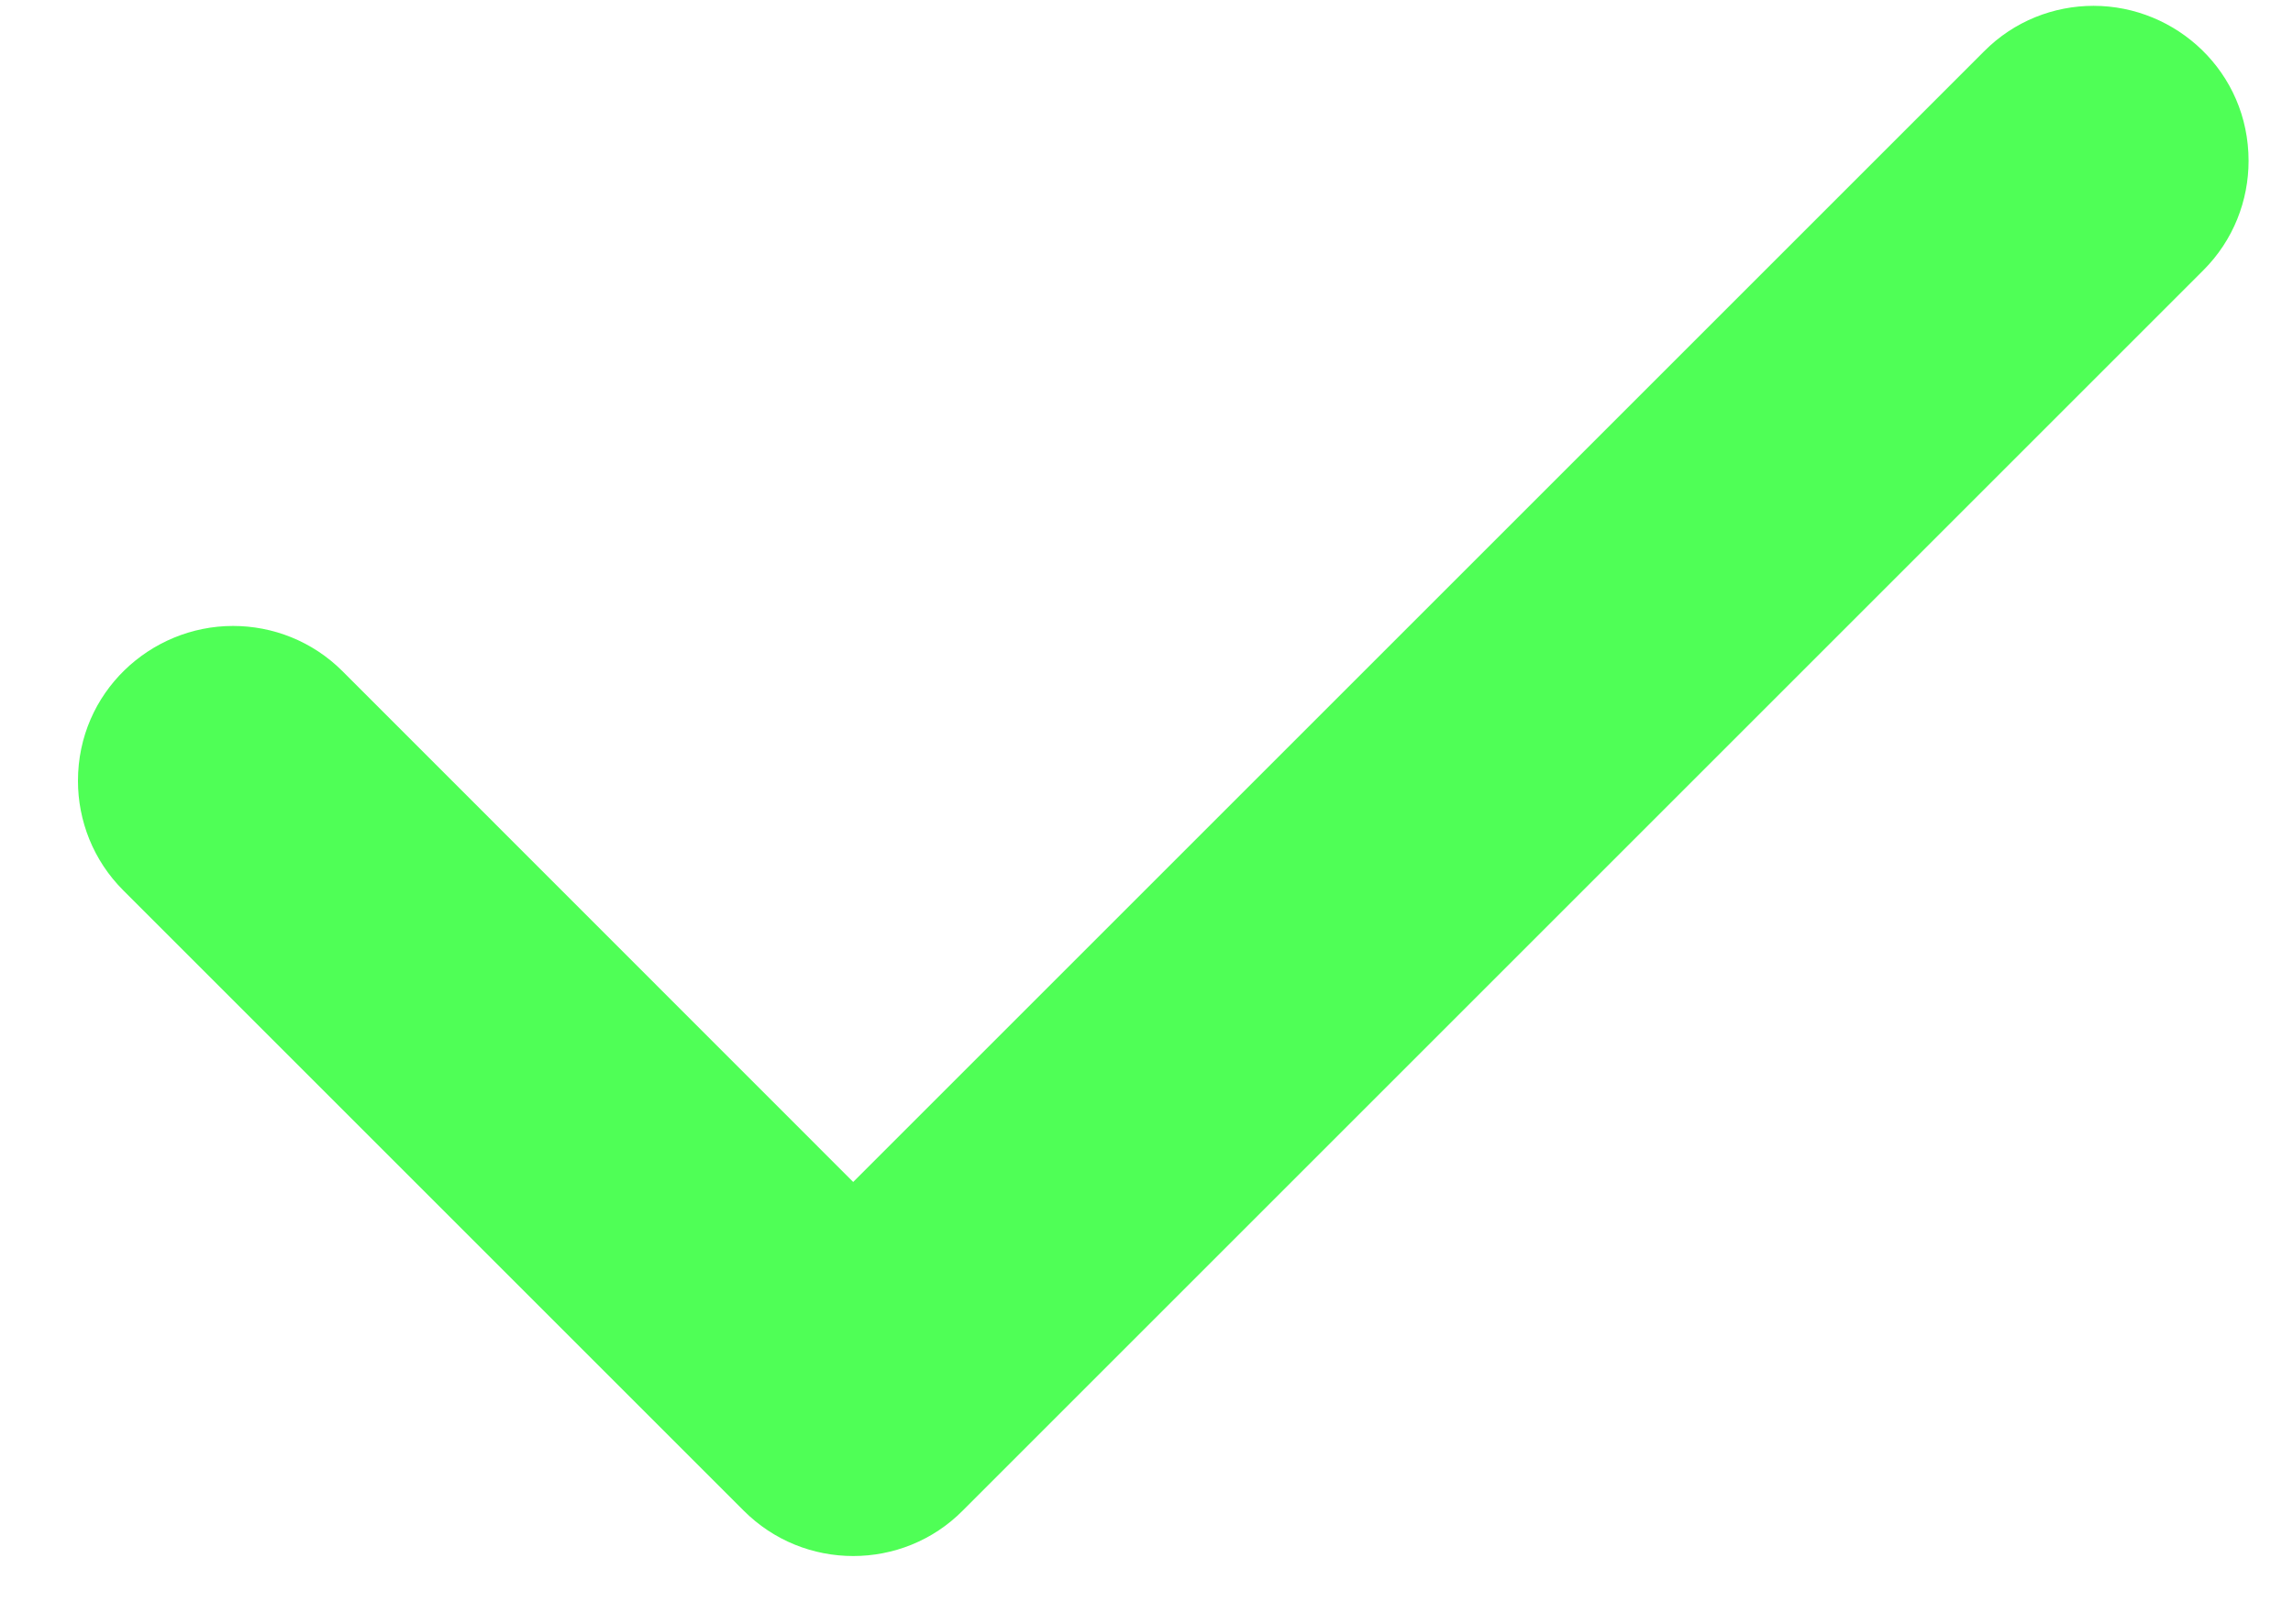 <svg xmlns="http://www.w3.org/2000/svg" width="24" height="17" viewBox="0 0 24 17" fill="none"><path d="M23.535 1.684C23.535 2.099 23.377 2.515 23.06 2.831L10.077 15.814C9.762 16.132 9.346 16.29 8.93 16.29C8.514 16.29 8.099 16.131 7.783 15.814L1.292 9.323C0.975 9.007 0.816 8.591 0.816 8.175C0.816 7.248 1.574 6.553 2.439 6.553C2.854 6.553 3.269 6.711 3.586 7.028L8.93 12.374L20.766 0.538C21.081 0.22 21.497 0.061 21.912 0.061C22.779 0.061 23.535 0.756 23.535 1.684Z" fill="#4FFF56"></path></svg>